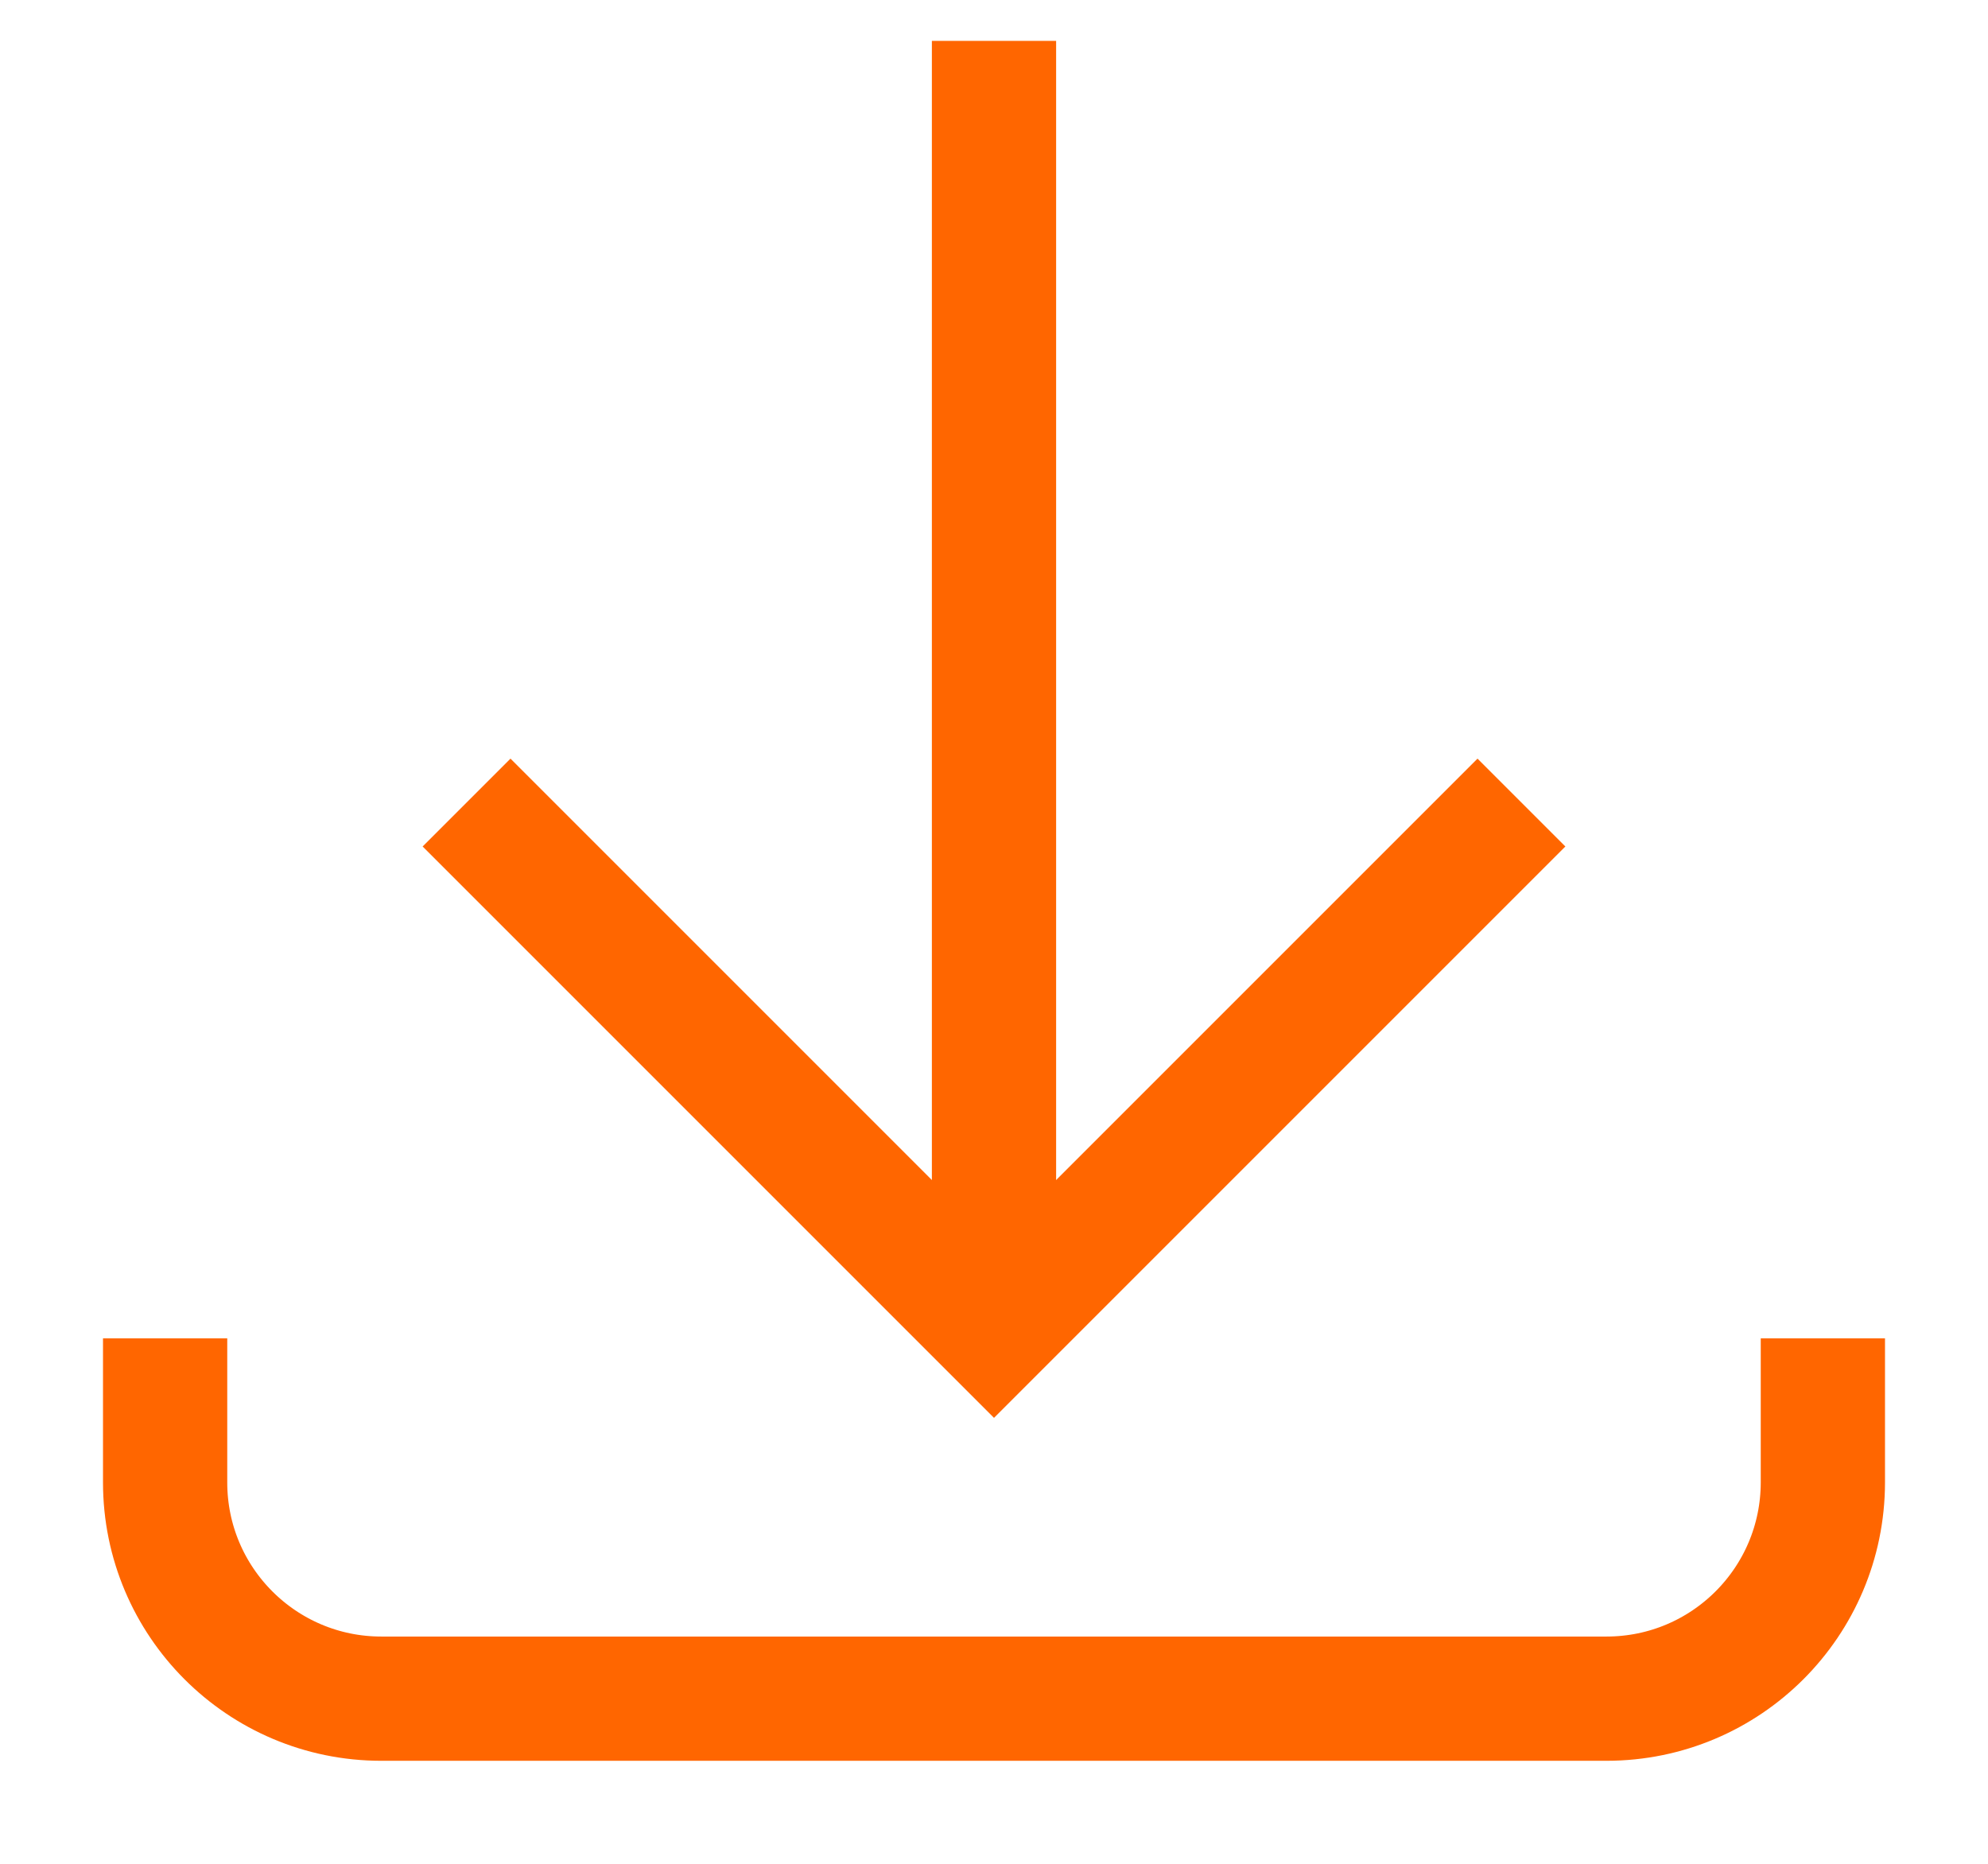 <svg width="16" height="15" viewBox="0 0 16 15" fill="none" xmlns="http://www.w3.org/2000/svg">
<path d="M14.671 10.771V11.931C14.67 12.892 13.892 13.67 12.931 13.671H3.069C2.108 13.671 1.329 12.892 1.329 11.931V10.771" stroke="#FF6600"/>
<path d="M8 10.704V0.329" stroke="#FF6600"/>
<path d="M12.245 6.459L8 10.704L3.755 6.459" stroke="#FF6600"/>
</svg>
